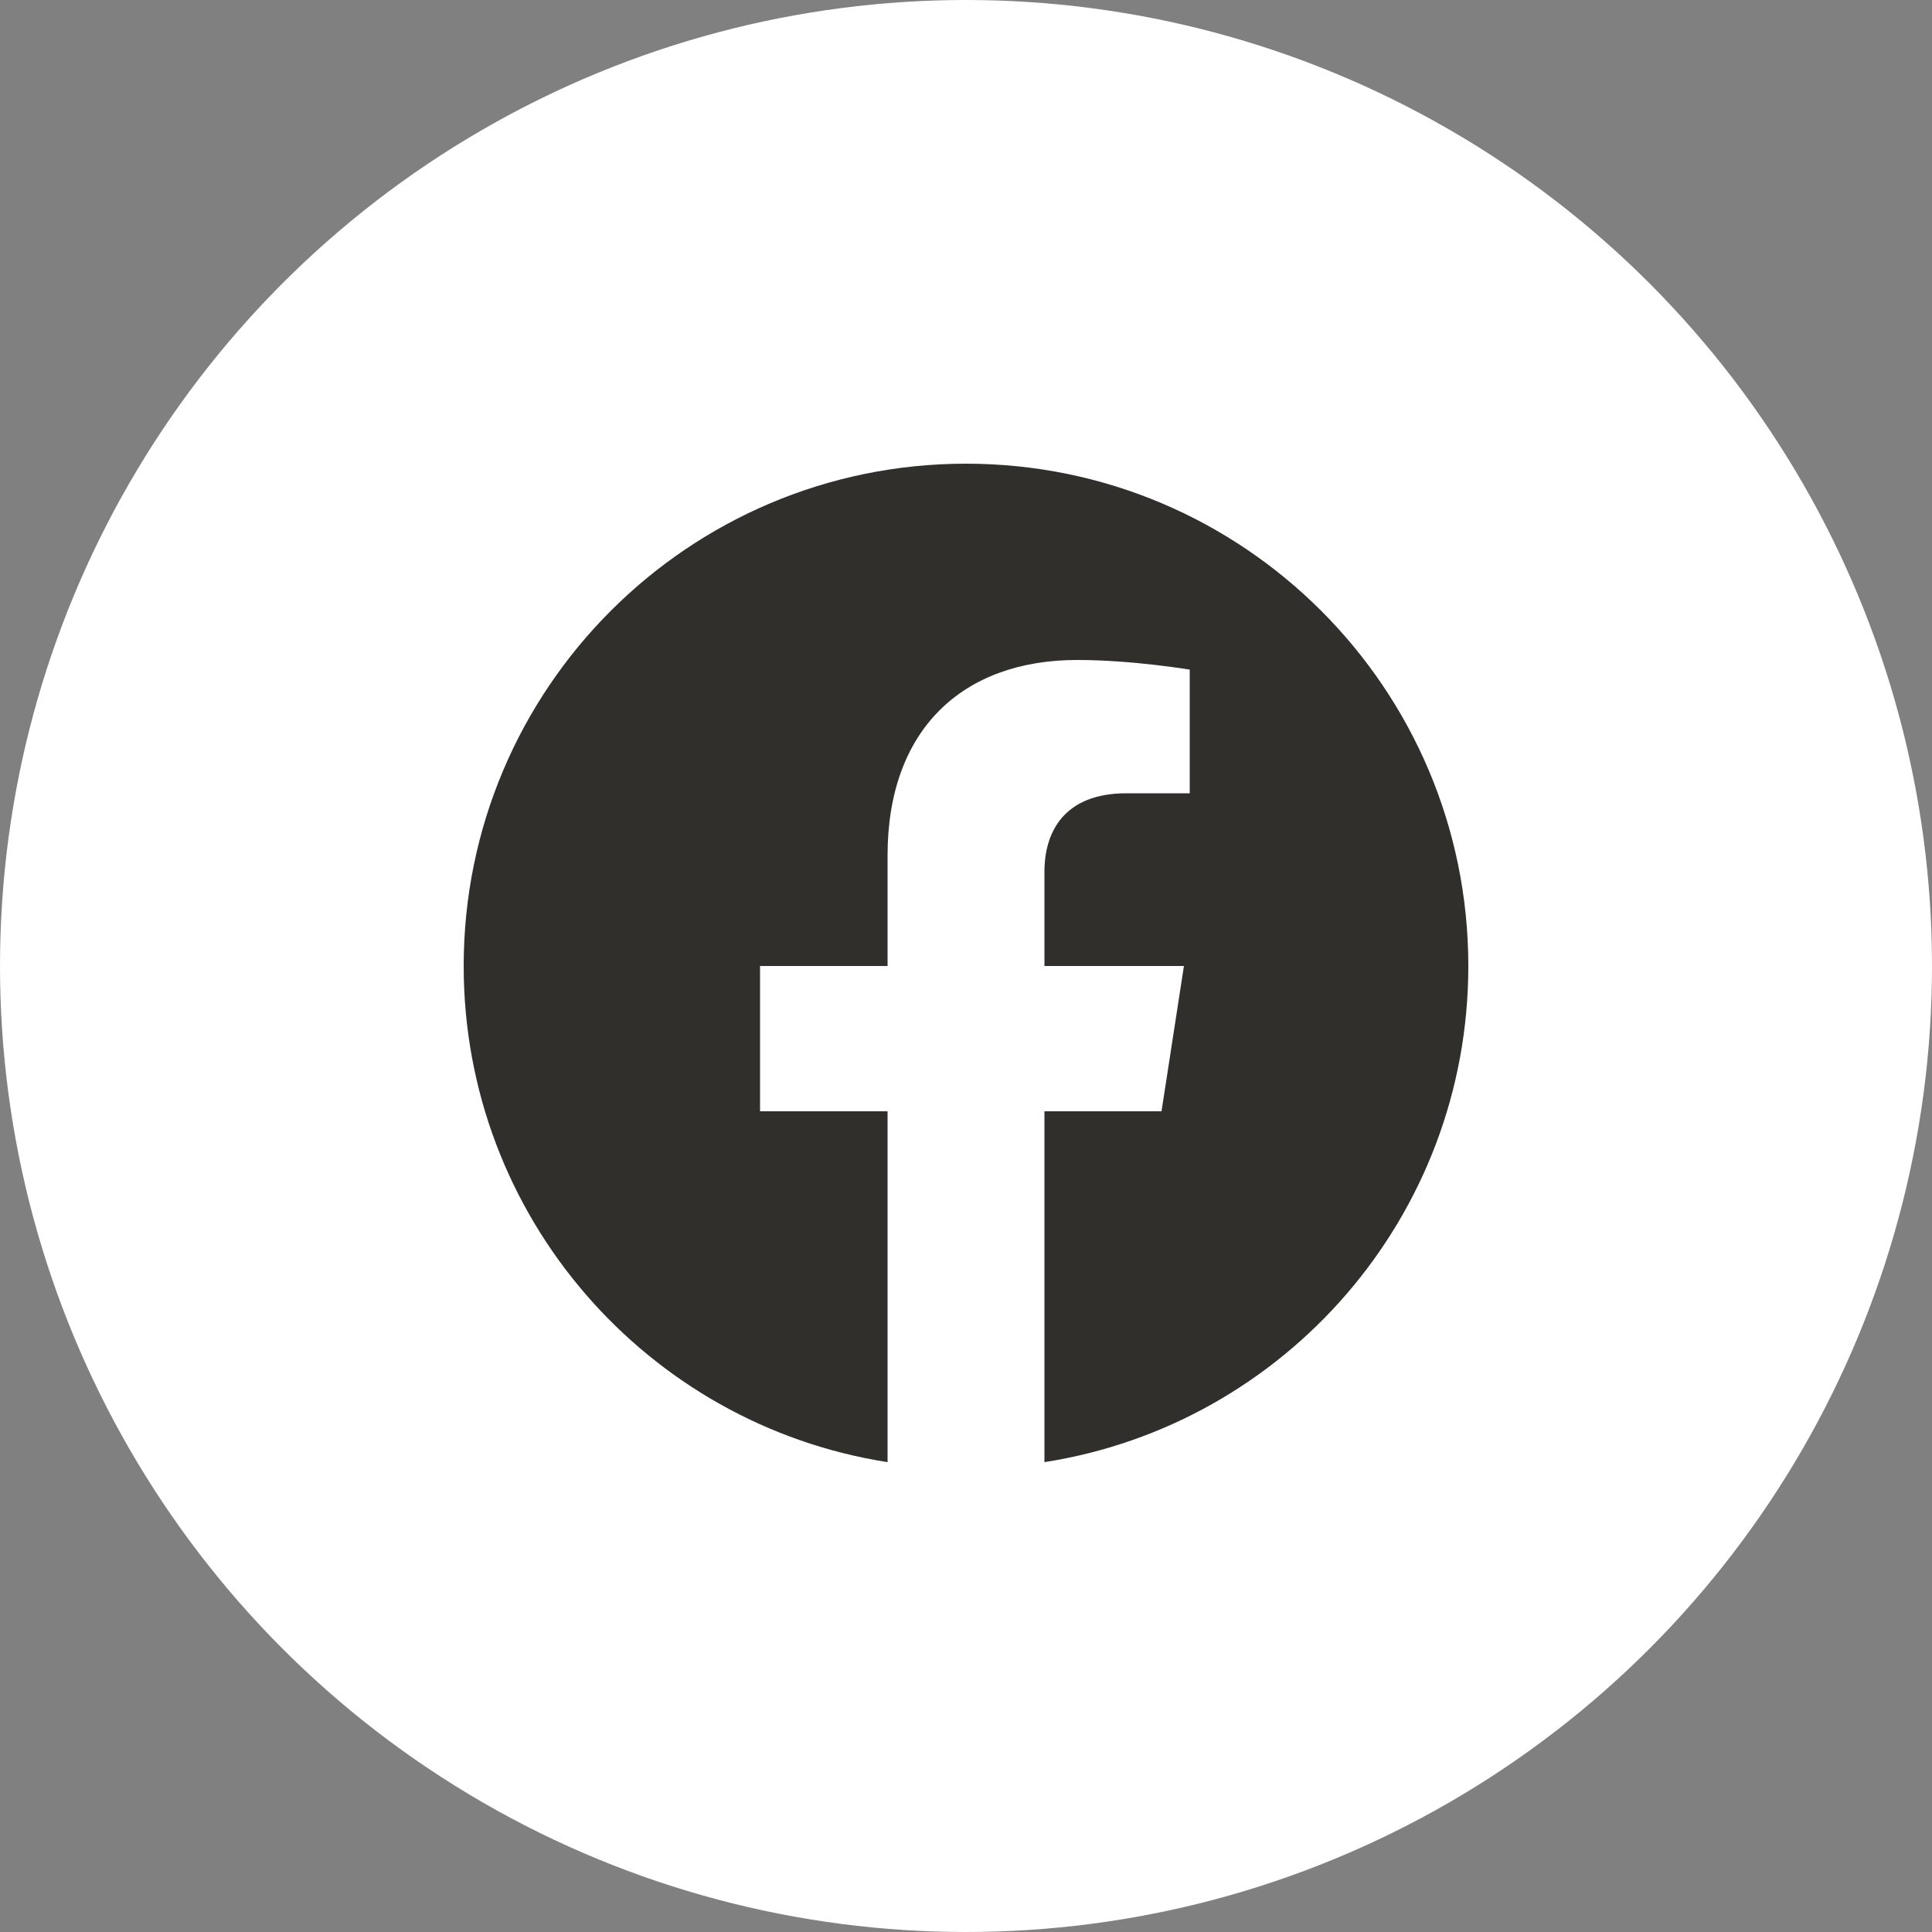 <svg xmlns="http://www.w3.org/2000/svg" width="50" height="50" viewBox="0 0 50 50"><rect x="0" y="0" width="50" height="50" fill="#808080" stroke="none"/><style>.st5{display:inline;fill:#302f2b}</style><circle cx="25" cy="25" r="25" style="fill:#fff"/><path d="M38 25c0-7.18-5.82-13-13-13s-13 5.82-13 13c0 6.49 4.75 11.87 10.97 12.84v-9.08h-3.3V25h3.3v-2.86c0-3.26 1.94-5.06 4.91-5.06 1.42 0 2.91.25 2.91.25v3.2h-1.64c-1.61 0-2.12 1-2.12 2.03V25h3.61l-.58 3.76h-3.03v9.08C33.25 36.87 38 31.49 38 25z" style="fill:#302f2b"/></svg>